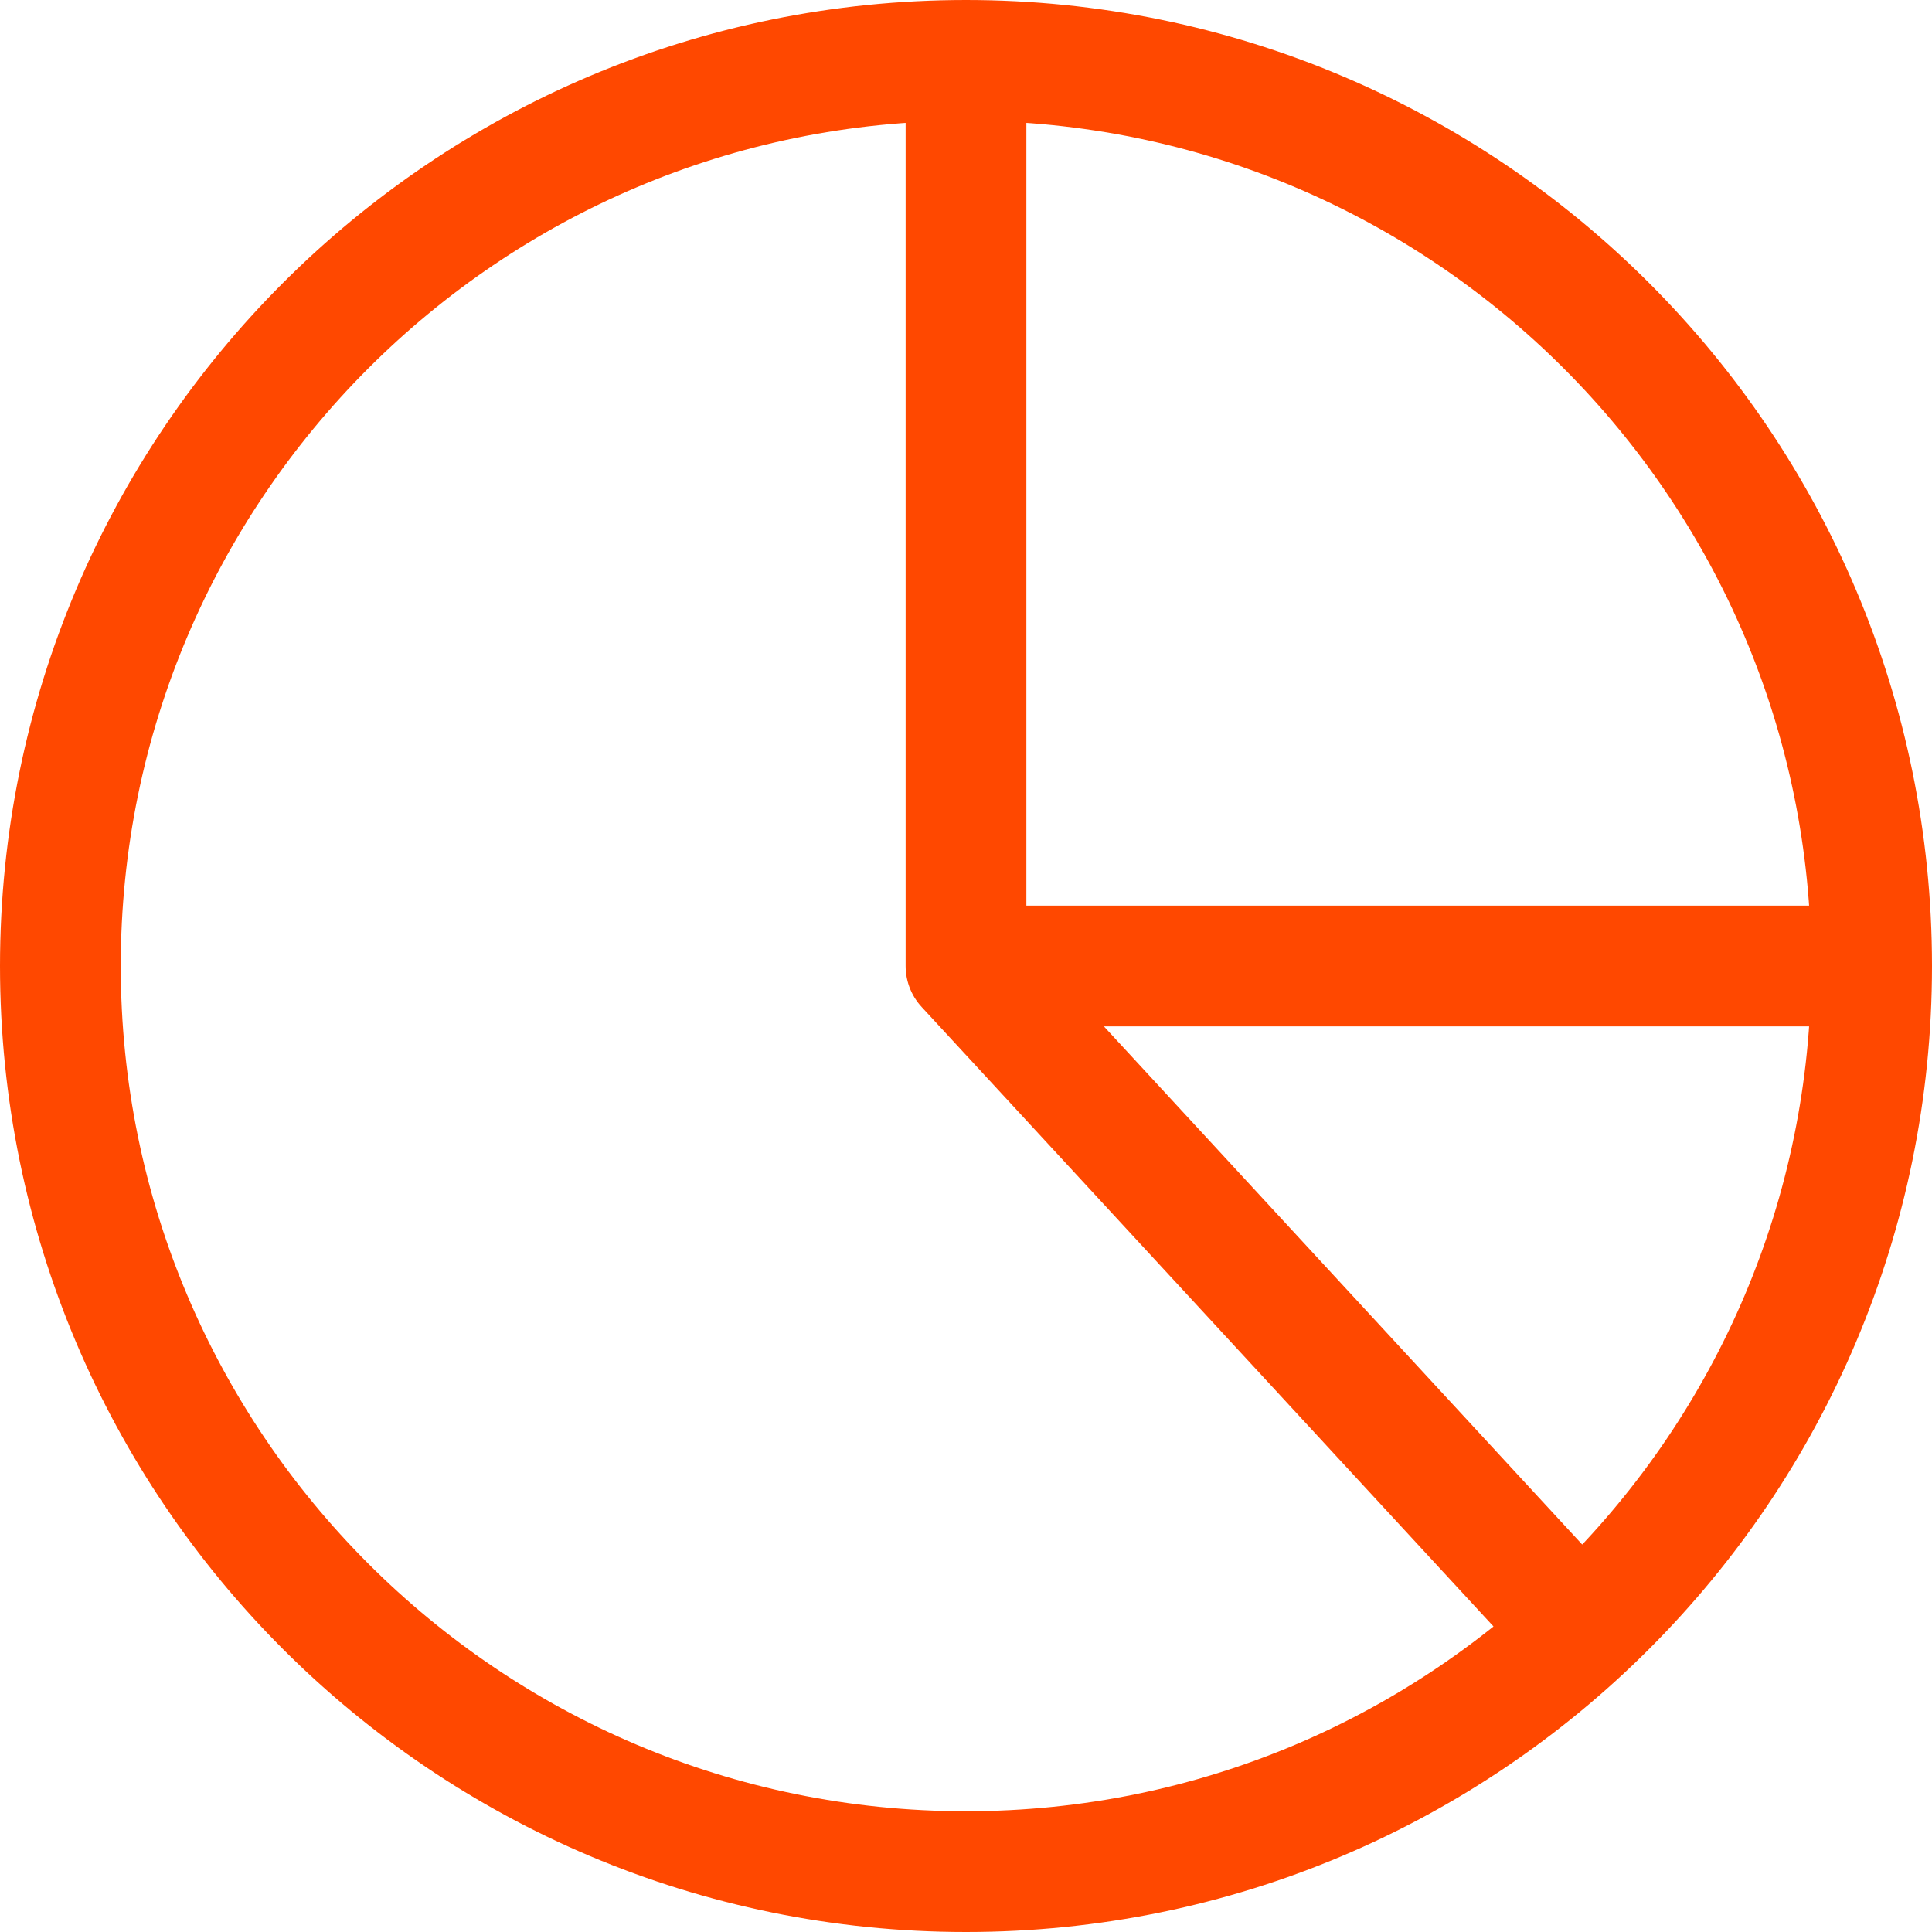 <svg width="32" height="32" viewBox="0 0 32 32" fill="none" xmlns="http://www.w3.org/2000/svg">
<path d="M16 1C7.716 1 1 7.716 1 16C1 24.284 7.716 31 16 31C24.284 31 31 24.284 31 16M16 1C24.284 1 31 7.716 31 16M16 1V16M31 16H16M26 26.833L16 16" stroke="#FF4800" stroke-width="2" stroke-linecap="round" stroke-linejoin="round"/>
</svg>

